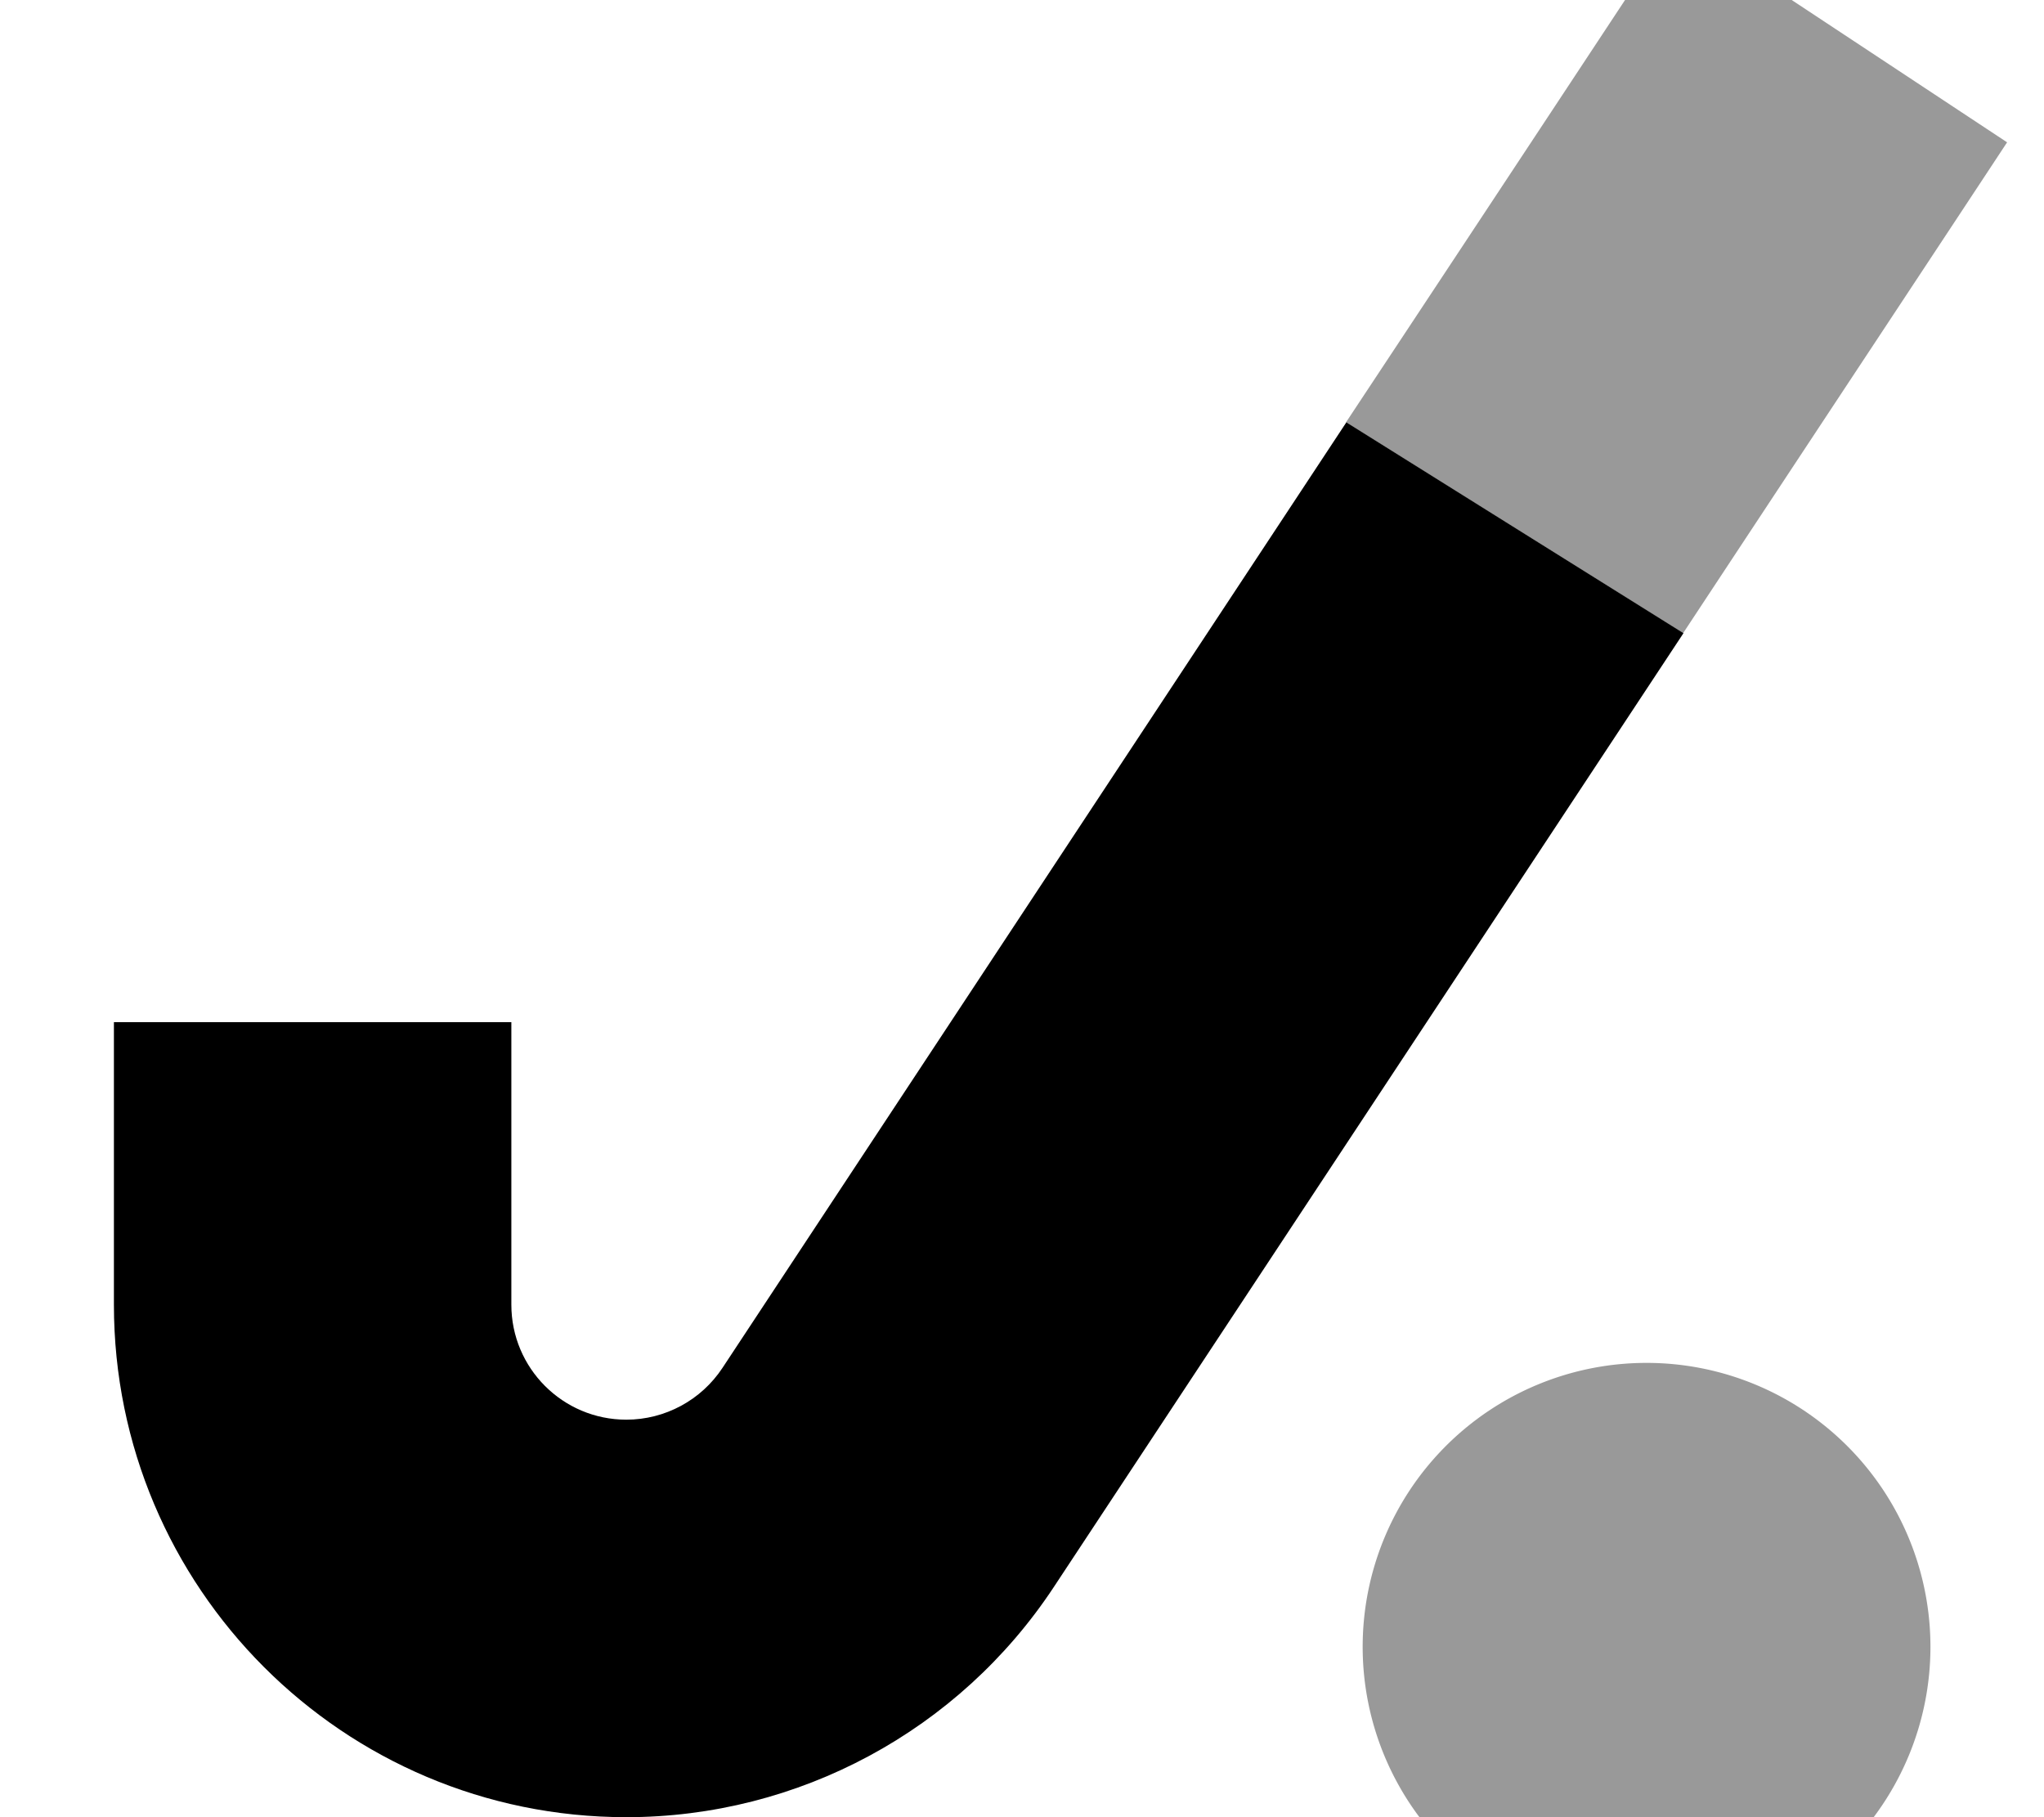 <svg xmlns="http://www.w3.org/2000/svg" viewBox="0 0 576 512"><!--! Font Awesome Pro 7.0.0 by @fontawesome - https://fontawesome.com License - https://fontawesome.com/license (Commercial License) Copyright 2025 Fonticons, Inc. --><path style="fill:currentColor;opacity:.4" d="M379.3 119c31.7 19.8 63.4 39.6 95 59.4 45.2-68.5 75.7-114.6 91.3-138.3L472.2-21.6C456.8 1.7 425.9 48.6 379.3 119zm4.7 345a80 80 0 1 0 160 0 80 80 0 1 0 -160 0z"/><path style="fill:currentColor;opacity:1" d="M474.4 178.4L297 447.1c-26.7 40.5-72 64.9-120.5 64.9-79.8 0-144.4-64.7-144.4-144.4l0-79.6 112 0 0 79.6c0 17.9 14.5 32.4 32.4 32.4 10.9 0 21.1-5.5 27.1-14.6l175.8-266.4 95 59.4z"/></svg>